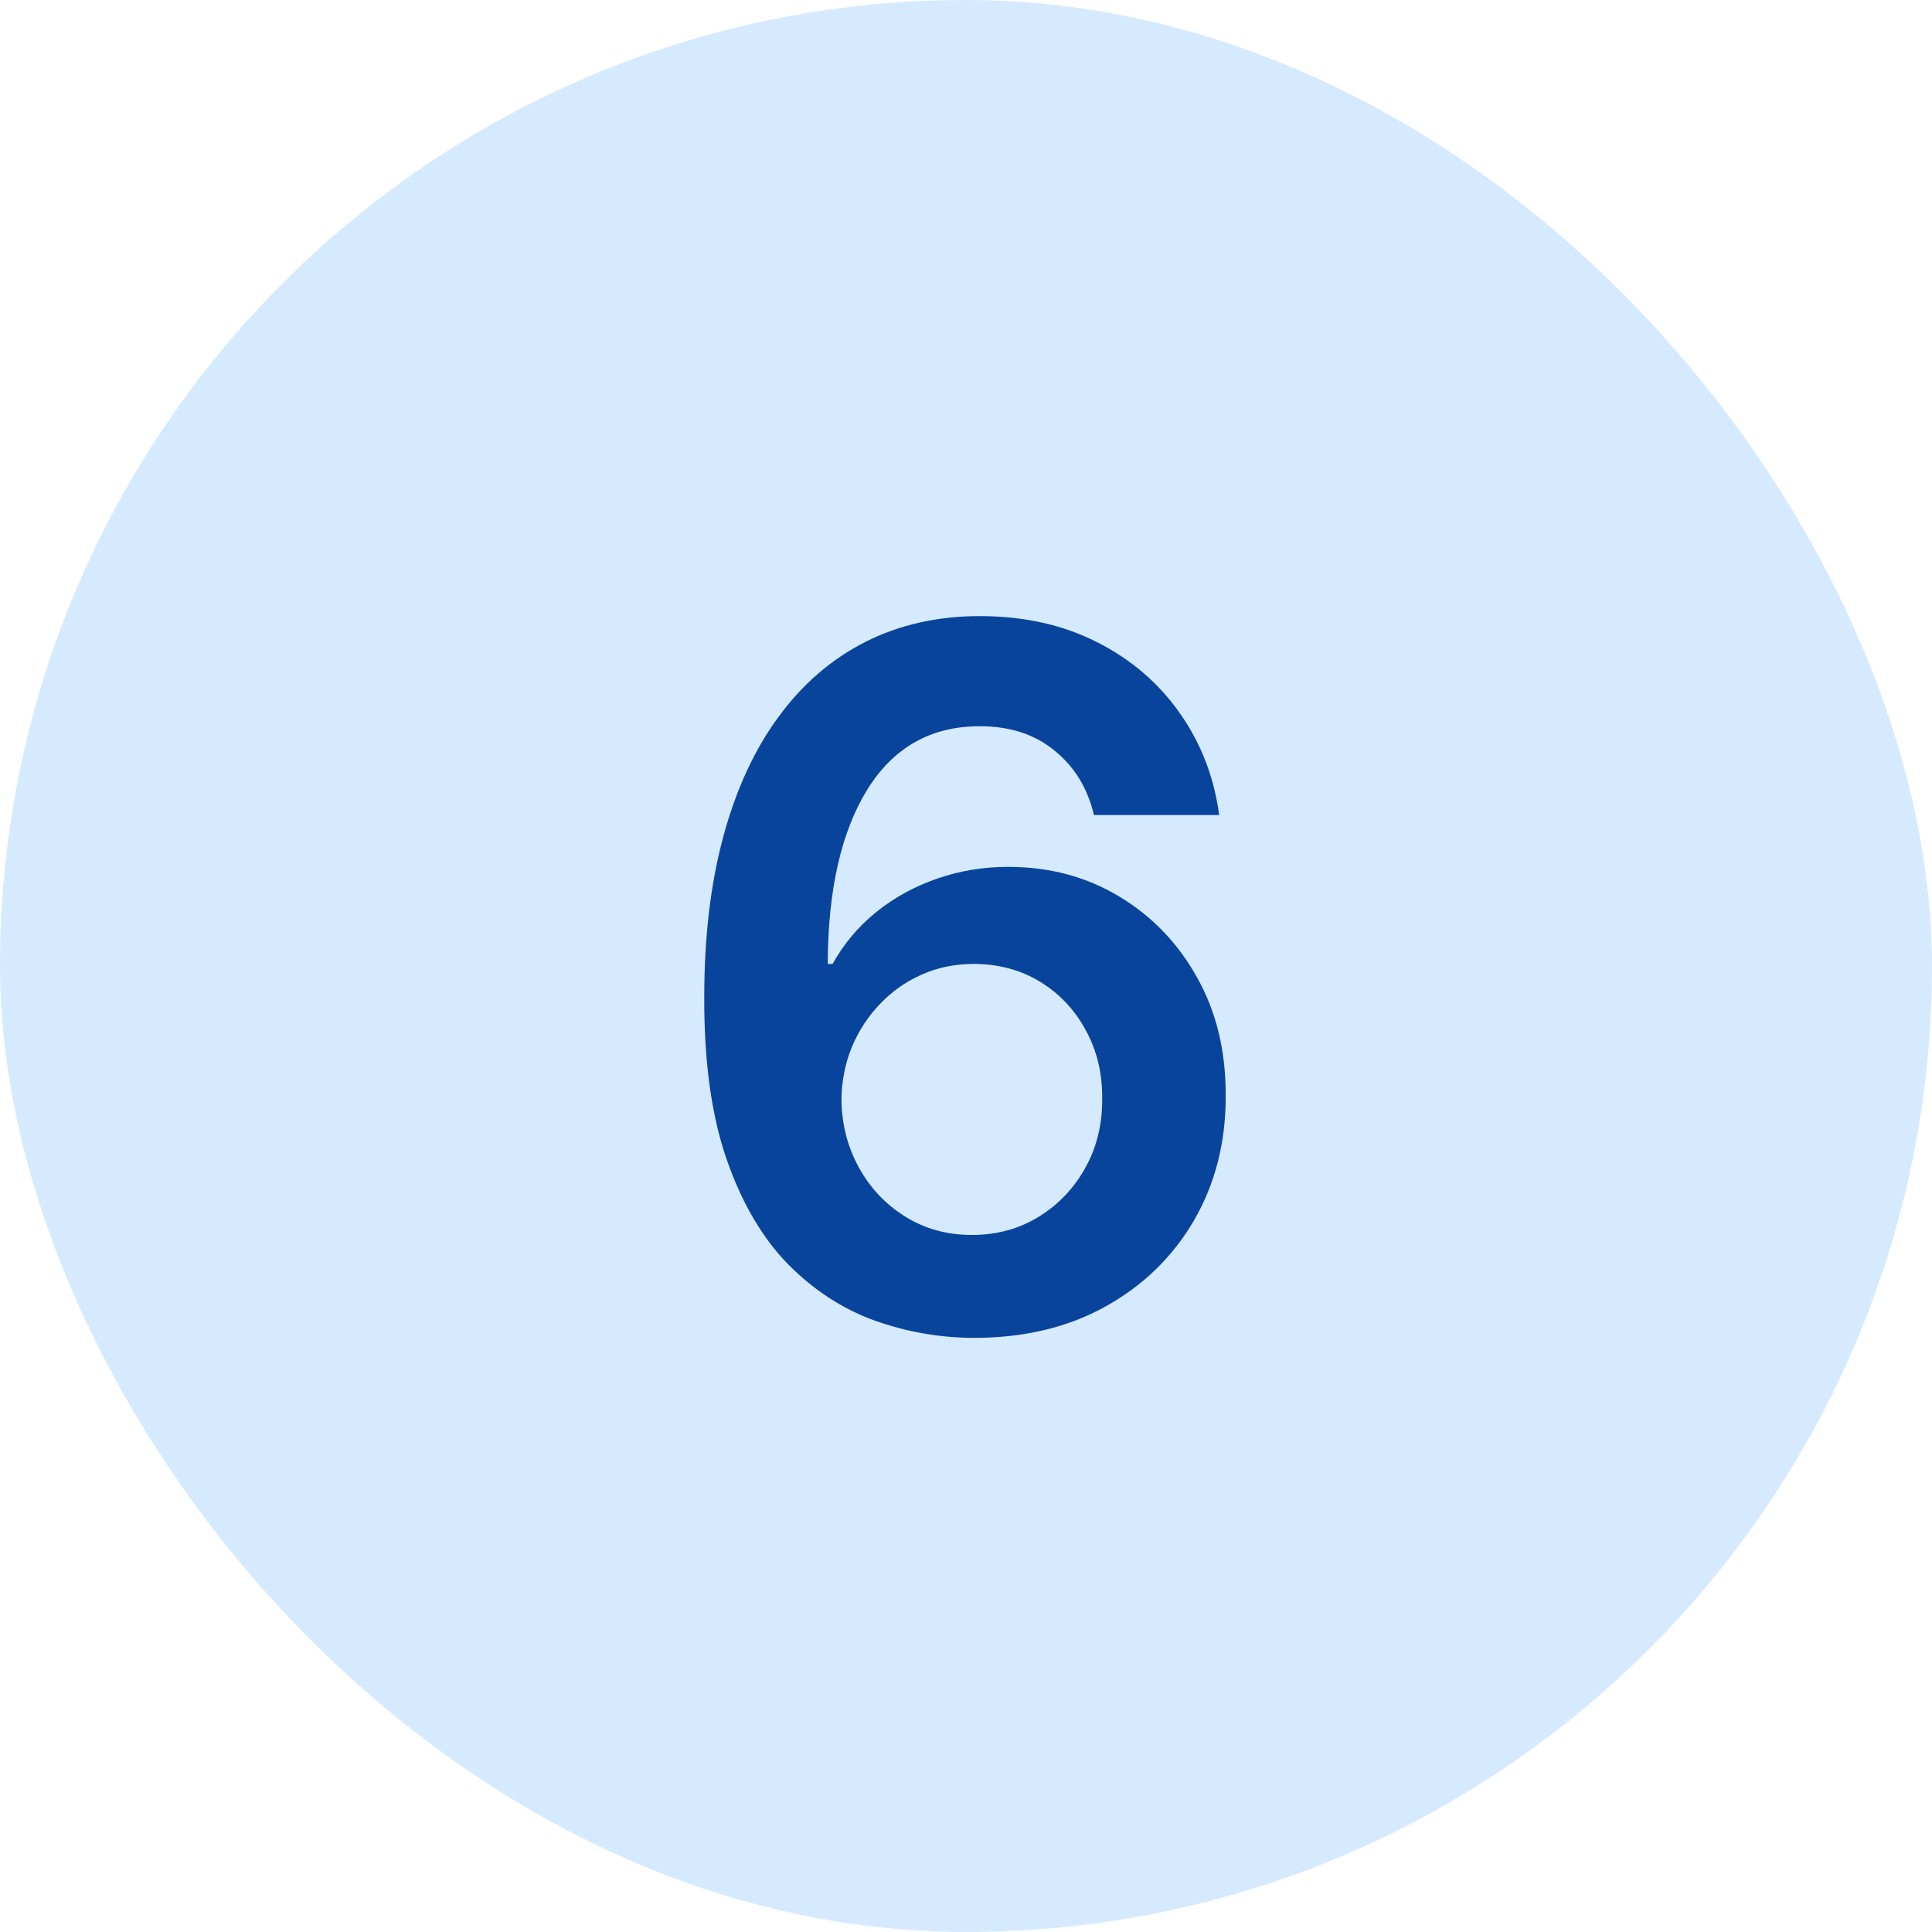 <?xml version="1.0" encoding="UTF-8"?>
<svg xmlns="http://www.w3.org/2000/svg" width="48" height="48" viewBox="0 0 48 48" fill="none">
  <rect width="48" height="48" rx="24" fill="#3399FF" fill-opacity="0.2"></rect>
  <path d="M24.162 33.239C23.327 33.233 22.511 33.088 21.716 32.804C20.921 32.514 20.205 32.045 19.568 31.398C18.932 30.744 18.426 29.878 18.051 28.798C17.676 27.713 17.491 26.369 17.497 24.767C17.497 23.273 17.656 21.94 17.974 20.77C18.293 19.599 18.75 18.611 19.347 17.804C19.943 16.991 20.662 16.372 21.503 15.946C22.349 15.52 23.296 15.307 24.341 15.307C25.438 15.307 26.409 15.523 27.256 15.954C28.108 16.386 28.796 16.977 29.318 17.727C29.841 18.472 30.165 19.312 30.29 20.25H27.179C27.02 19.58 26.693 19.046 26.199 18.648C25.71 18.244 25.091 18.043 24.341 18.043C23.131 18.043 22.199 18.568 21.546 19.619C20.898 20.671 20.571 22.114 20.565 23.949H20.685C20.963 23.449 21.324 23.02 21.767 22.662C22.21 22.304 22.71 22.028 23.267 21.835C23.83 21.636 24.423 21.537 25.048 21.537C26.071 21.537 26.989 21.781 27.801 22.27C28.619 22.759 29.267 23.432 29.744 24.29C30.222 25.142 30.457 26.119 30.452 27.222C30.457 28.369 30.196 29.401 29.668 30.315C29.139 31.224 28.403 31.94 27.46 32.463C26.517 32.986 25.418 33.244 24.162 33.239ZM24.145 30.682C24.764 30.682 25.318 30.531 25.807 30.23C26.296 29.929 26.682 29.523 26.966 29.011C27.25 28.5 27.389 27.926 27.384 27.29C27.389 26.665 27.253 26.099 26.974 25.594C26.702 25.088 26.324 24.688 25.841 24.392C25.358 24.097 24.807 23.949 24.188 23.949C23.727 23.949 23.298 24.037 22.901 24.213C22.503 24.389 22.156 24.634 21.861 24.946C21.565 25.253 21.332 25.611 21.162 26.02C20.997 26.423 20.912 26.855 20.906 27.315C20.912 27.923 21.054 28.483 21.332 28.994C21.611 29.506 21.994 29.915 22.483 30.222C22.972 30.528 23.526 30.682 24.145 30.682Z" fill="#09449C"></path>
</svg>
